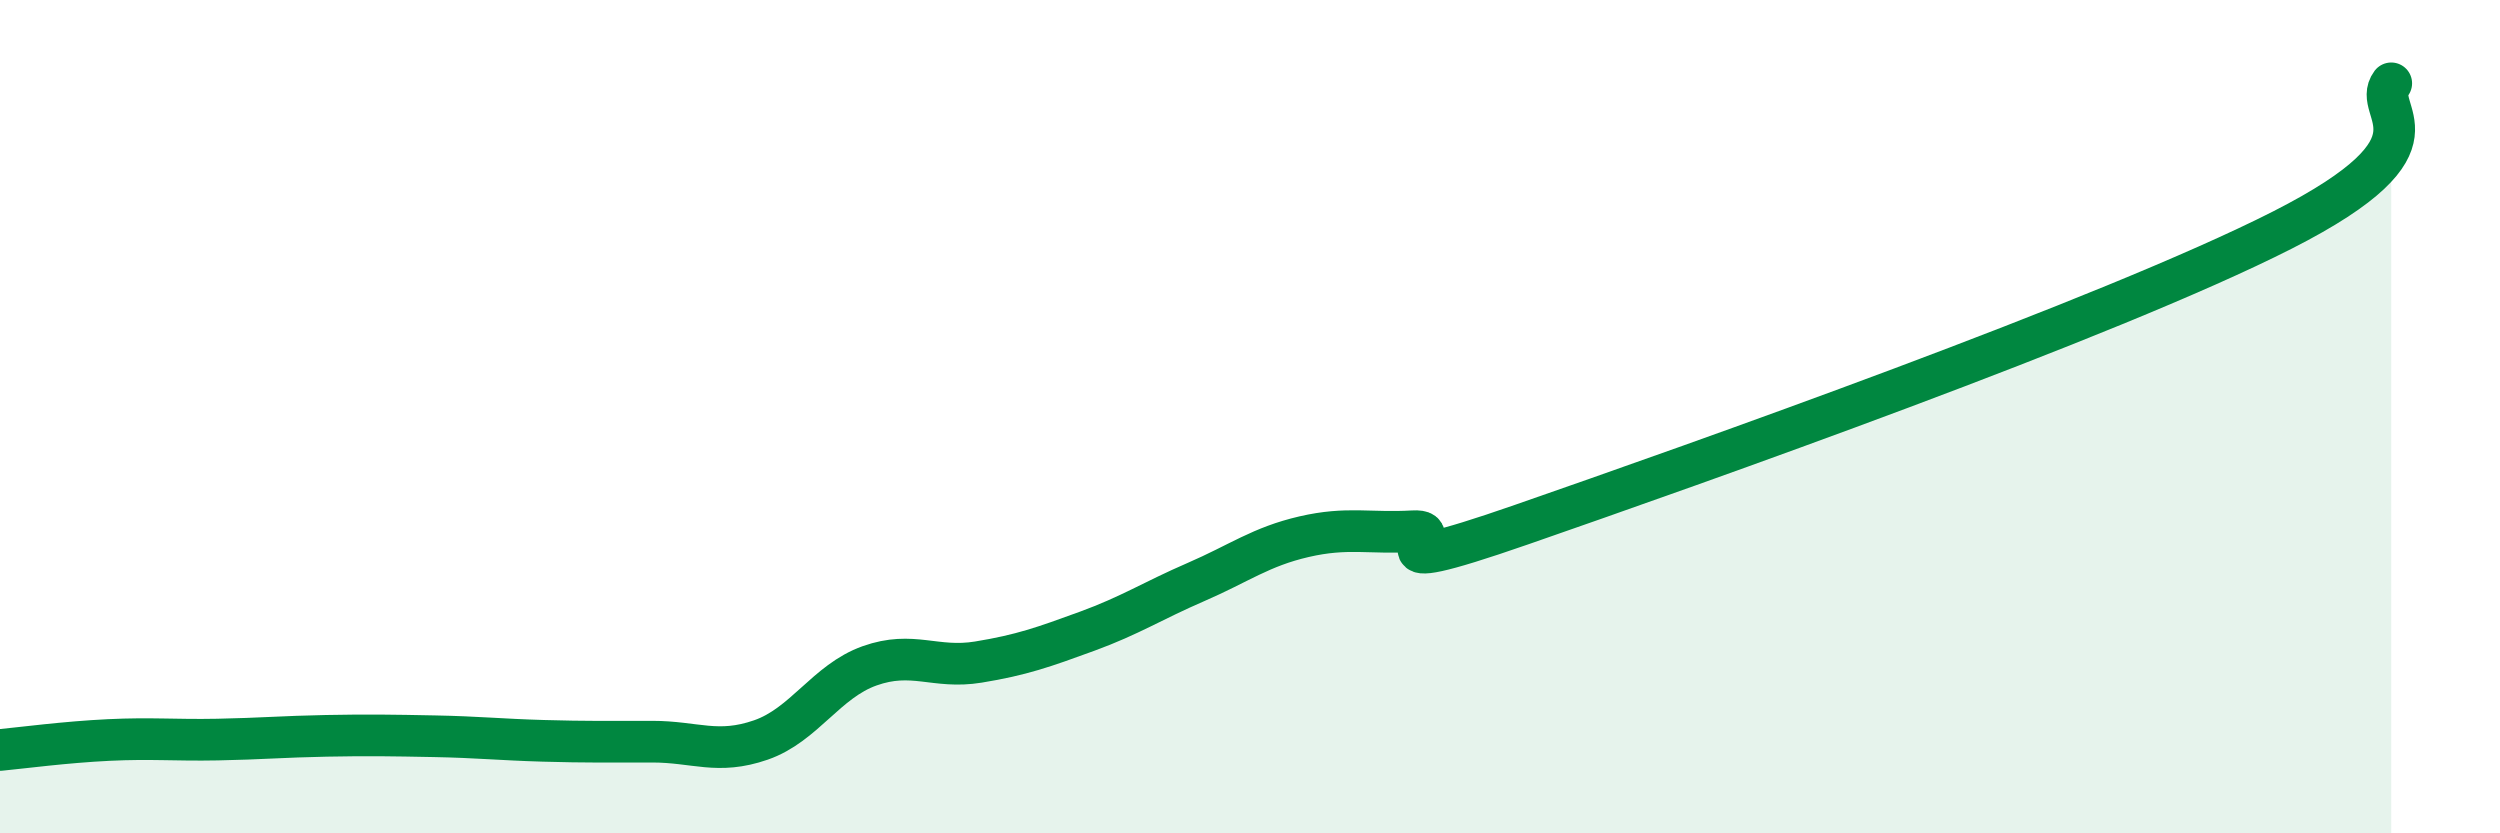 
    <svg width="60" height="20" viewBox="0 0 60 20" xmlns="http://www.w3.org/2000/svg">
      <path
        d="M 0,18 C 0.52,17.95 1.57,17.81 2.61,17.76 C 3.65,17.71 4.18,17.77 5.22,17.75 C 6.26,17.73 6.79,17.68 7.83,17.66 C 8.87,17.64 9.39,17.65 10.43,17.67 C 11.47,17.69 12,17.75 13.04,17.78 C 14.08,17.81 14.61,17.8 15.65,17.8 C 16.69,17.8 17.22,18.12 18.26,17.76 C 19.3,17.4 19.83,16.35 20.87,15.98 C 21.91,15.61 22.44,16.06 23.48,15.89 C 24.52,15.72 25.05,15.53 26.09,15.15 C 27.13,14.77 27.66,14.42 28.7,13.97 C 29.74,13.52 30.26,13.12 31.3,12.88 C 32.34,12.64 32.87,12.81 33.91,12.75 C 34.95,12.69 32.35,14.04 36.52,12.59 C 40.69,11.14 50.61,7.64 54.78,5.52 C 58.95,3.4 56.87,2.7 57.39,2L57.39 20L0 20Z"
        fill="#008740"
        opacity="0.1"
        stroke-linecap="round"
        stroke-linejoin="round"
      />
      <path
        d="M 0,18 C 0.52,17.95 1.57,17.81 2.61,17.76 C 3.65,17.71 4.18,17.77 5.22,17.75 C 6.26,17.73 6.79,17.68 7.83,17.66 C 8.87,17.64 9.39,17.65 10.43,17.67 C 11.47,17.69 12,17.75 13.04,17.78 C 14.08,17.81 14.61,17.8 15.65,17.8 C 16.69,17.8 17.22,18.12 18.26,17.76 C 19.3,17.4 19.83,16.35 20.87,15.98 C 21.91,15.61 22.44,16.06 23.48,15.89 C 24.52,15.72 25.05,15.53 26.09,15.15 C 27.13,14.77 27.66,14.42 28.7,13.97 C 29.74,13.52 30.26,13.12 31.3,12.88 C 32.34,12.64 32.87,12.81 33.91,12.75 C 34.95,12.69 32.35,14.04 36.52,12.59 C 40.69,11.14 50.61,7.64 54.78,5.52 C 58.95,3.4 56.87,2.7 57.39,2"
        stroke="#008740"
        stroke-width="1"
        fill="none"
        stroke-linecap="round"
        stroke-linejoin="round"
      />
    </svg>
  